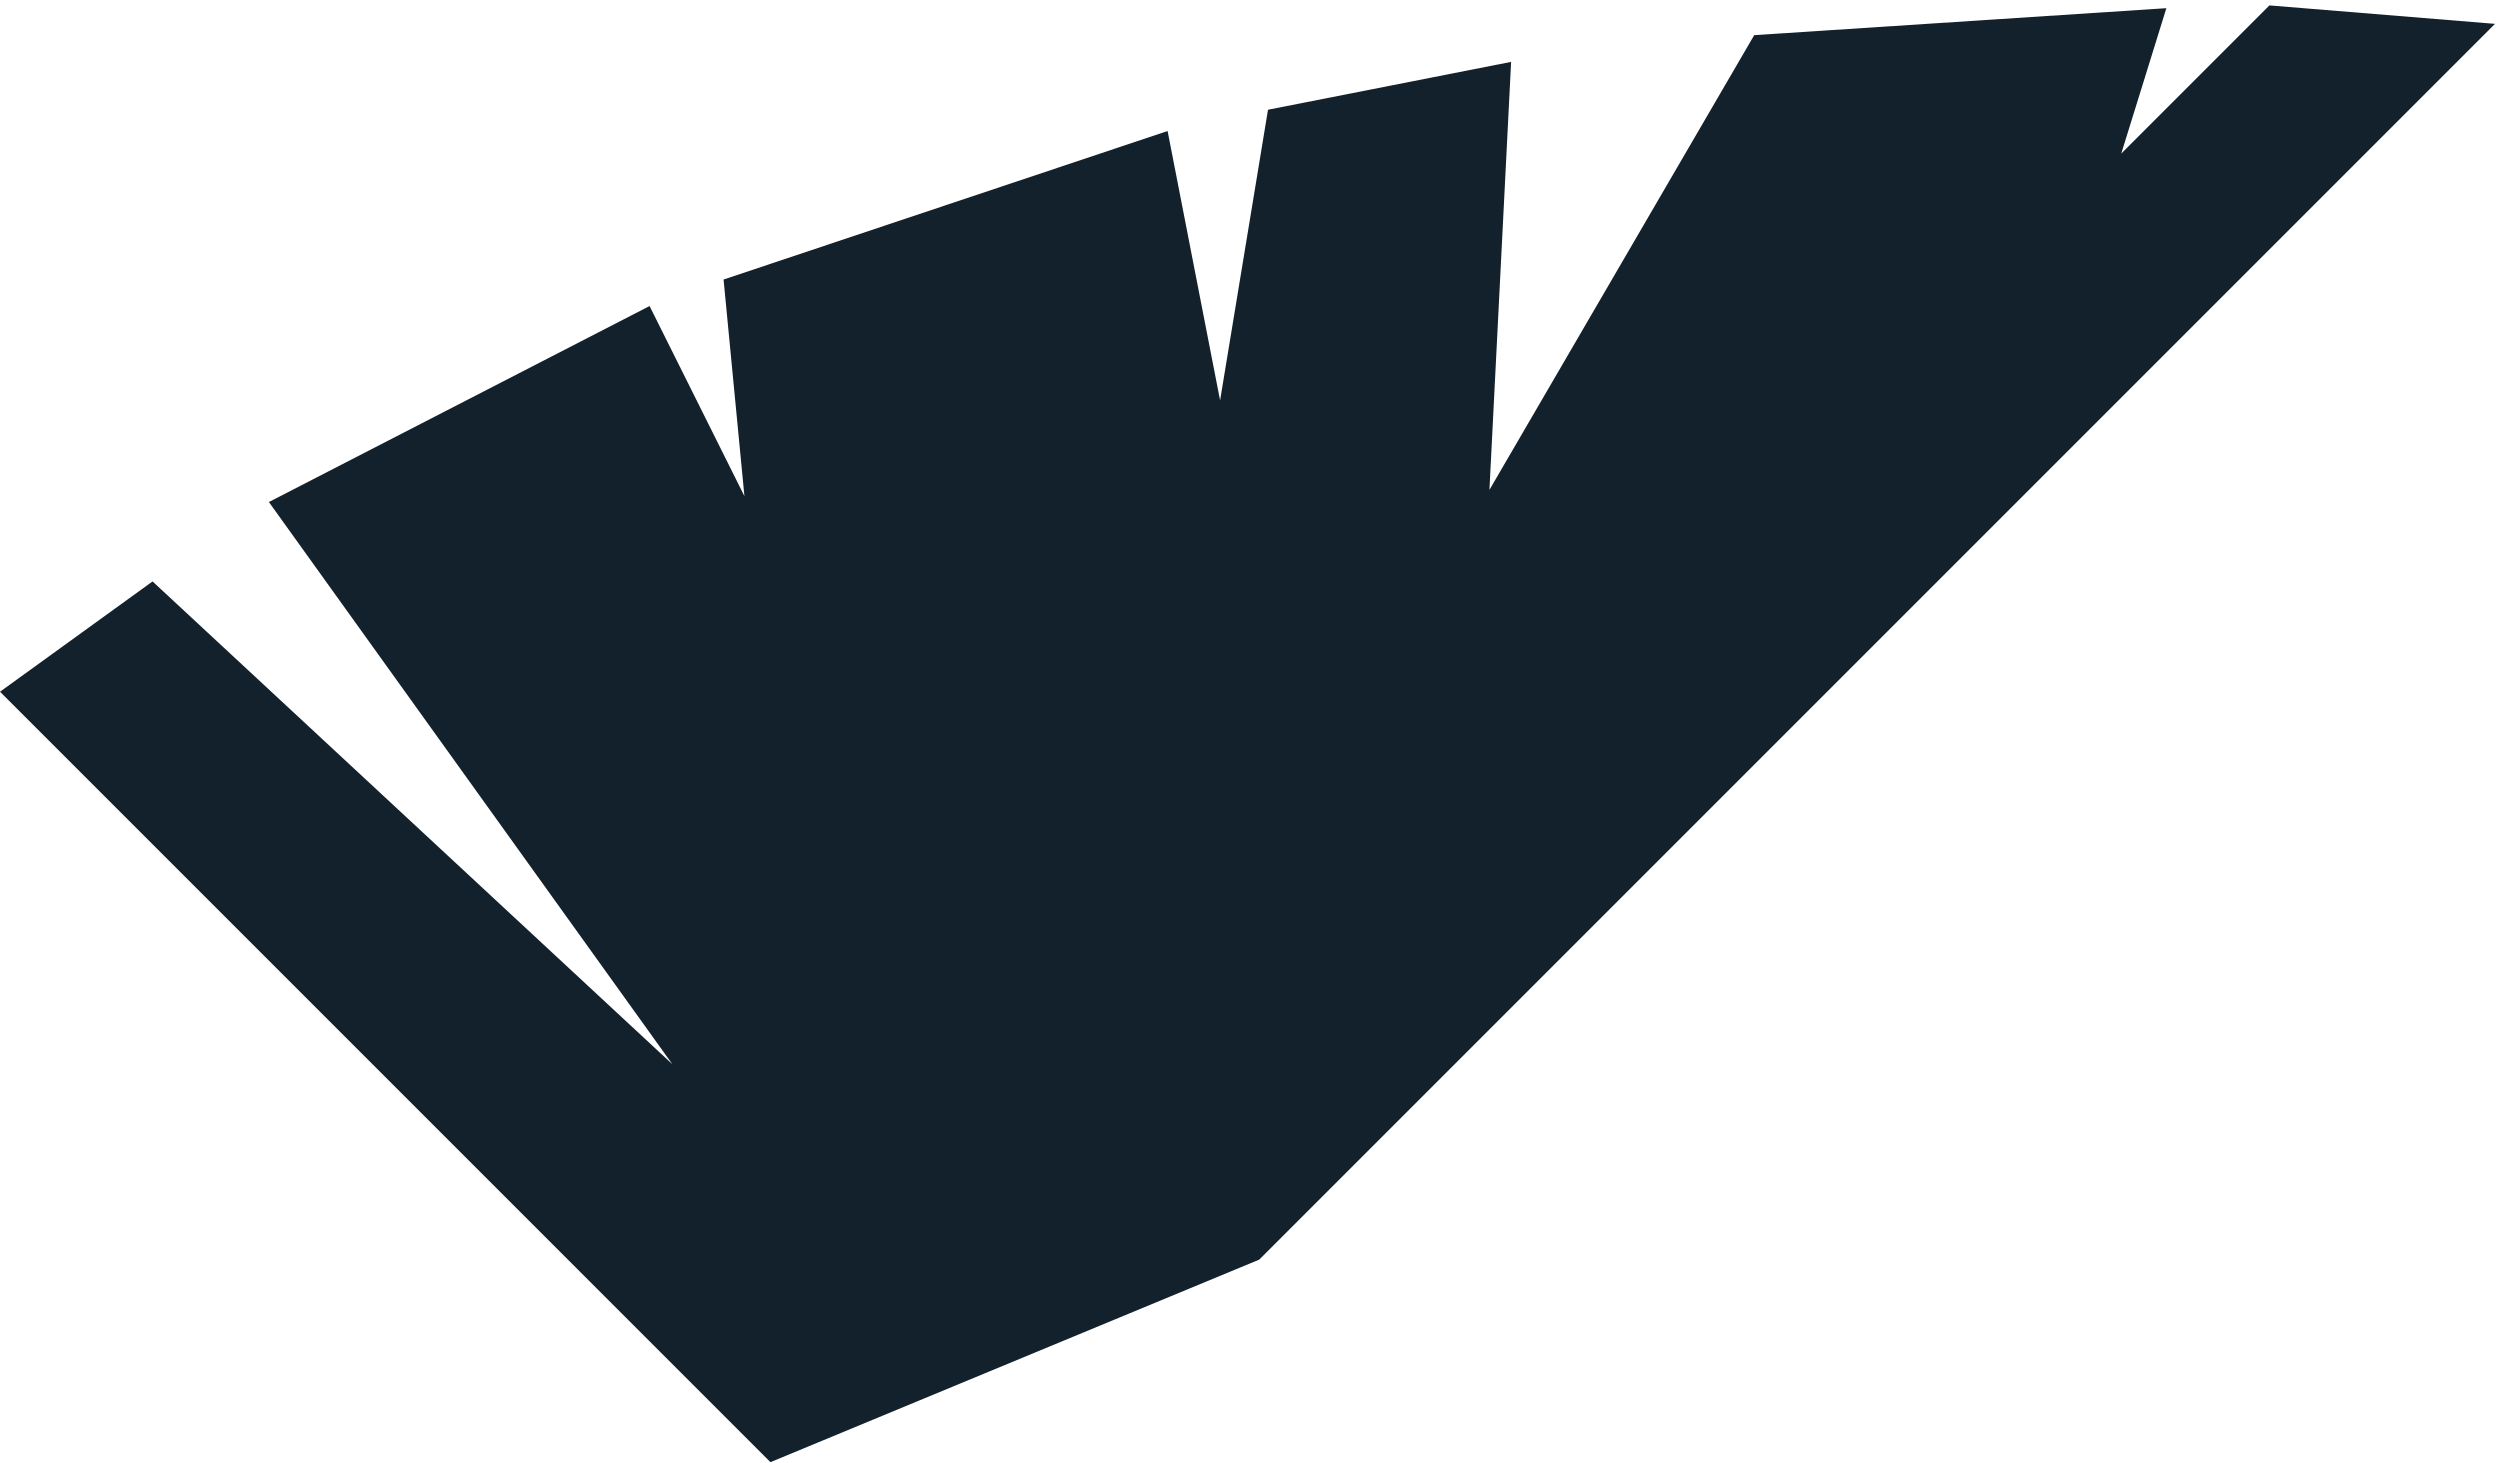 <?xml version="1.0" encoding="UTF-8"?> <svg xmlns="http://www.w3.org/2000/svg" width="340" height="199" viewBox="0 0 340 199" fill="none"> <path d="M339.322 3.244L308.639 0.736L288.492 20.883L294.626 1.113L238.572 4.78L202.563 66.624L205.512 8.416L172.449 14.924L165.932 54.455L158.792 17.817L98.405 38.016L101.241 67.473L88.341 41.62L36.569 68.276L91.441 144.734L20.747 79.075L0.002 94.076L104.779 198.854L171.259 171.307L339.322 3.244Z" fill="#12212B"></path> </svg> 